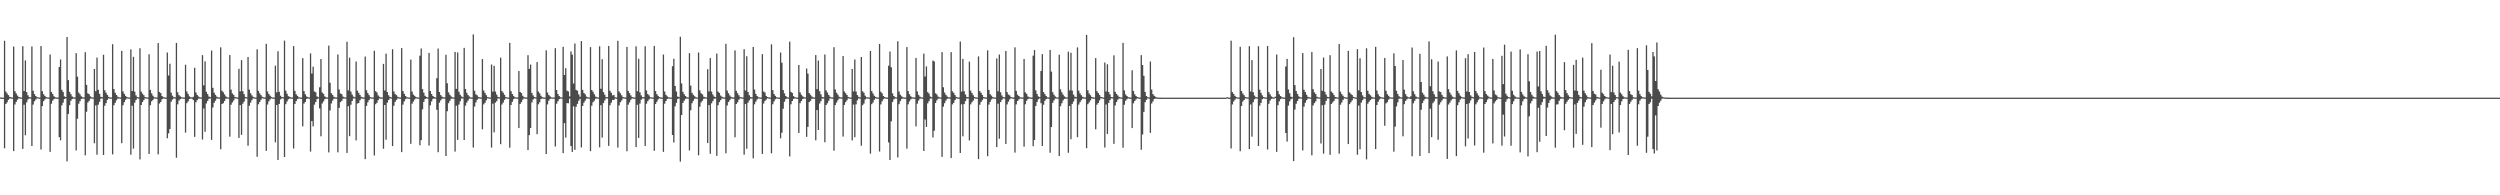 <?xml version="1.0" encoding="UTF-8"?>
<svg xmlns="http://www.w3.org/2000/svg" width="1920" height="150">
  <path d="M0 74.807h1v1.000H0zM1 74.966h1v1.000H1zM2 74.989h1v1.000H2zM3 31.297h1v82.567H3zM4 70.258h1v9.615H4zM5 71.750h1v6.840H5zM6 73.056h1v3.633H6zM7 74.409h1v1.194H7zM8 74.704h1v1.000H8zM9 74.900h1v1.000H9zM10 35.742h1v80.337H10zM11 70.016h1v10.190H11zM12 71.787h1v6.416H12zM13 73.432h1v3.100H13zM14 74.501h1v1.000H14zM15 74.757h1v1.000H15zM16 74.880h1v1.000H16zM17 35.484h1v78.822H17zM18 69.962h1v10.472H18zM19 46.390h1v57.517H19zM20 70.720h1v7.945H20zM21 73.187h1v3.209H21zM22 74.569h1v1.054H22zM23 74.756h1v1.000H23zM24 35.677h1v76.457H24zM25 69.709h1v10.635H25zM26 72.218h1v5.575H26zM27 73.718h1v2.725H27zM28 74.580h1v1.000H28zM29 74.793h1v1.000H29zM30 74.892h1v1.000H30zM31 35.384h1v79.437H31zM32 70.020h1v11.506H32zM33 72.339h1v5.360H33zM34 73.647h1v2.741H34zM35 74.554h1v1.000H35zM36 74.802h1v1.000H36zM37 74.871h1v1.000H37zM38 41.899h1v74.741H38zM39 70.592h1v9.064H39zM40 72.165h1v5.148H40zM41 73.927h1v2.213H41zM42 74.721h1v1.000H42zM43 74.843h1v1.000H43zM44 74.914h1v1.000H44zM45 51.439h1v53.881H45zM46 45.666h1v62.093H46zM47 68.989h1v11.981H47zM48 70.595h1v8.257H48zM49 74.012h1v2.029H49zM50 74.492h1v1.000H50zM51 28.422h1v95.515H51zM52 61.528h1v25.983H52zM53 70.502h1v10.299H53zM54 72.365h1v4.988H54zM55 74.094h1v1.915H55zM56 74.737h1v1.000H56zM57 74.856h1v1.000H57zM58 40.801h1v74.745H58zM59 58.822h1v32.345H59zM60 71.098h1v8.502H60zM61 72.439h1v5.239H61zM62 73.959h1v1.994H62zM63 74.654h1v1.000H63zM64 74.852h1v1.000H64zM65 40.103h1v79.212H65zM66 65.171h1v20.618H66zM67 71.666h1v7.096H67zM68 72.335h1v5.125H68zM69 74.011h1v1.709H69zM70 74.769h1v1.000H70zM71 74.845h1v1.000H71zM72 52.947h1v57.096H72zM73 70.004h1v10.963H73zM74 44.233h1v74.529H74zM75 68.981h1v11.388H75zM76 72.052h1v6.146H76zM77 74.344h1v1.503H77zM78 74.627h1v1.000H78zM79 42.044h1v77.006H79zM80 69.332h1v11.888H80zM81 71.219h1v7.974H81zM82 72.982h1v3.714H82zM83 74.354h1v1.162H83zM84 74.804h1v1.000H84zM85 74.843h1v1.000H85zM86 33.968h1v84.607H86zM87 68.402h1v12.393H87zM88 71.231h1v7.734H88zM89 72.952h1v4.071H89zM90 74.249h1v1.440H90zM91 74.751h1v1.000H91zM92 74.872h1v1.000H92zM93 39.064h1v70.905H93zM94 70.231h1v10.619H94zM95 72.073h1v6.404H95zM96 73.614h1v3.009H96zM97 74.535h1v1.010H97zM98 74.792h1v1.000H98zM99 74.880h1v1.000H99zM100 37.914h1v80.897H100zM101 69.872h1v11.307H101zM102 43.643h1v70.475H102zM103 70.388h1v8.455H103zM104 73.261h1v3.517H104zM105 74.517h1v1.000H105zM106 74.776h1v1.000H106zM107 37.065h1v85.377H107zM108 70.347h1v10.288H108zM109 71.938h1v6.412H109zM110 73.100h1v3.749H110zM111 74.501h1v1.000H111zM112 74.774h1v1.000H112zM113 74.885h1v1.000H113zM114 41.663h1v76.579H114zM115 69.071h1v11.725H115zM116 71.673h1v6.143H116zM117 73.451h1v3.289H117zM118 74.627h1v1.000H118zM119 74.783h1v1.000H119zM120 74.868h1v1.000H120zM121 33.078h1v85.507H121zM122 70.615h1v8.924H122zM123 71.526h1v6.770H123zM124 73.741h1v2.484H124zM125 74.604h1v1.000H125zM126 74.823h1v1.000H126zM127 74.887h1v1.000H127zM128 40.364h1v65.800H128zM129 57.961h1v44.460H129zM130 48.926h1v50.206H130zM131 71.176h1v6.893H131zM132 73.477h1v2.948H132zM133 74.632h1v1.000H133zM134 74.775h1v1.000H134zM135 32.997h1v88.142H135zM136 70.852h1v9.264H136zM137 73.057h1v4.196H137zM138 74.049h1v2.092H138zM139 74.587h1v1.000H139zM140 74.838h1v1.000H140zM141 74.907h1v1.000H141zM142 49.716h1v52.155H142zM143 70.238h1v9.023H143zM144 72.116h1v5.811H144zM145 73.979h1v2.044H145zM146 74.660h1v1.000H146zM147 74.872h1v1.000H147zM148 74.278h1v2.616H148zM149 52.043h1v53.069H149zM150 71.015h1v7.539H150zM151 72.959h1v3.992H151zM152 74.087h1v1.690H152zM153 74.708h1v1.000H153zM154 74.873h1v1.000H154zM155 42.367h1v64.793H155zM156 65.572h1v17.781H156zM157 47.108h1v54.089H157zM158 70.440h1v9.033H158zM159 72.245h1v5.253H159zM160 74.122h1v1.755H160zM161 74.576h1v1.000H161zM162 38.794h1v68.643H162zM163 67.444h1v15.121H163zM164 71.189h1v7.765H164zM165 72.792h1v4.500H165zM166 74.204h1v1.460H166zM167 74.714h1v1.000H167zM168 74.861h1v1.000H168zM169 36.330h1v78.328H169zM170 69.628h1v10.248H170zM171 70.874h1v8.362H171zM172 72.485h1v5.011H172zM173 74.009h1v1.715H173zM174 74.753h1v1.000H174zM175 74.850h1v1.000H175zM176 42.280h1v62.704H176zM177 68.858h1v11.575H177zM178 71.714h1v6.905H178zM179 72.843h1v4.384H179zM180 74.445h1v1.100H180zM181 74.707h1v1.000H181zM182 74.872h1v1.000H182zM183 52.823h1v53.131H183zM184 70.168h1v10.558H184zM185 46.165h1v57.401H185zM186 70.042h1v9.617H186zM187 72.300h1v5.737H187zM188 74.423h1v1.142H188zM189 74.728h1v1.000H189zM190 43.752h1v68.187H190zM191 68.799h1v12.403H191zM192 71.577h1v7.294H192zM193 73.206h1v3.713H193zM194 74.360h1v1.135H194zM195 74.780h1v1.000H195zM196 74.885h1v1.000H196zM197 37.863h1v82.548H197zM198 69.809h1v10.277H198zM199 71.682h1v6.641H199zM200 73.053h1v3.601H200zM201 74.334h1v1.102H201zM202 74.758h1v1.000H202zM203 74.866h1v1.000H203zM204 33.648h1v82.216H204zM205 70.181h1v10.110H205zM206 72.186h1v5.622H206zM207 73.450h1v2.912H207zM208 74.436h1v1.063H208zM209 74.835h1v1.000H209zM210 74.888h1v1.000H210zM211 50.413h1v58.924H211zM212 70.924h1v9.719H212zM213 39.358h1v83.472H213zM214 70.479h1v9.364H214zM215 73.493h1v2.911H215zM216 74.516h1v1.012H216zM217 74.689h1v1.000H217zM218 31.159h1v89.399H218zM219 69.610h1v10.424H219zM220 71.965h1v5.965H220zM221 73.904h1v2.374H221zM222 74.354h1v1.372H222zM223 74.788h1v1.000H223zM224 74.871h1v1.000H224zM225 35.371h1v78.726H225zM226 69.787h1v10.083H226zM227 72.396h1v5.272H227zM228 73.623h1v2.503H228zM229 74.640h1v1.000H229zM230 74.828h1v1.000H230zM231 74.910h1v1.000H231zM232 44.671h1v52.345H232zM233 69.967h1v9.577H233zM234 72.417h1v5.848H234zM235 74.065h1v1.869H235zM236 74.616h1v1.000H236zM237 74.851h1v1.000H237zM238 40.989h1v75.439H238zM239 56.484h1v36.473H239zM240 51.202h1v45.893H240zM241 70.233h1v10.167H241zM242 70.802h1v7.565H242zM243 74.014h1v2.147H243zM244 74.626h1v1.000H244zM245 67.031h1v16.226H245zM246 45.330h1v59.377H246zM247 71.021h1v8.461H247zM248 72.096h1v5.785H248zM249 74.110h1v2.046H249zM250 74.712h1v1.000H250zM251 74.847h1v1.000H251zM252 35.008h1v82.055H252zM253 63.528h1v21.318H253zM254 71.555h1v7.930H254zM255 72.875h1v4.411H255zM256 74.318h1v1.462H256zM257 74.771h1v1.000H257zM258 74.863h1v1.000H258zM259 41.831h1v75.181H259zM260 68.717h1v14.115H260zM261 71.779h1v6.682H261zM262 72.294h1v5.166H262zM263 74.173h1v1.627H263zM264 74.678h1v1.000H264zM265 74.844h1v1.000H265zM266 32.027h1v85.405H266zM267 69.364h1v12.212H267zM268 44.275h1v60.313H268zM269 70.359h1v10.075H269zM270 72.598h1v4.971H270zM271 74.187h1v1.416H271zM272 74.647h1v1.000H272zM273 47.282h1v60.523H273zM274 69.633h1v9.880H274zM275 71.266h1v7.866H275zM276 72.868h1v4.165H276zM277 74.318h1v1.336H277zM278 74.766h1v1.000H278zM279 74.859h1v1.000H279zM280 43.415h1v78.805H280zM281 69.335h1v12.004H281zM282 71.459h1v7.186H282zM283 73.071h1v3.793H283zM284 74.552h1v1.000H284zM285 74.809h1v1.000H285zM286 74.887h1v1.000H286zM287 38.949h1v80.465H287zM288 70.060h1v10.029H288zM289 70.943h1v8.003H289zM290 73.262h1v3.630H290zM291 74.368h1v1.276H291zM292 74.809h1v1.000H292zM293 74.850h1v1.000H293zM294 49.037h1v65.181H294zM295 69.483h1v11.135H295zM296 41.227h1v66.106H296zM297 70.683h1v8.163H297zM298 73.150h1v3.722H298zM299 74.463h1v1.052H299zM300 74.752h1v1.000H300zM301 37.775h1v74.393H301zM302 70.234h1v10.946H302zM303 72.267h1v5.951H303zM304 73.087h1v3.671H304zM305 74.302h1v1.298H305zM306 74.801h1v1.000H306zM307 74.878h1v1.000H307zM308 36.928h1v79.901H308zM309 69.896h1v10.413H309zM310 72.064h1v5.774H310zM311 73.717h1v2.484H311zM312 74.645h1v1.000H312zM313 74.818h1v1.000H313zM314 74.890h1v1.000H314zM315 45.787h1v64.674H315zM316 70.292h1v9.348H316zM317 72.580h1v5.384H317zM318 73.630h1v2.820H318zM319 74.515h1v1.000H319zM320 74.794h1v1.000H320zM321 74.889h1v1.000H321zM322 42.758h1v68.837H322zM323 37.227h1v70.376H323zM324 68.389h1v15.631H324zM325 71.179h1v7.049H325zM326 73.550h1v2.541H326zM327 74.459h1v1.121H327zM328 74.790h1v1.000H328zM329 40.638h1v71.204H329zM330 69.893h1v11.026H330zM331 72.214h1v5.713H331zM332 73.719h1v2.206H332zM333 74.477h1v1.139H333zM334 74.829h1v1.000H334zM335 60.034h1v24.269H335zM336 37.274h1v79.598H336zM337 70.631h1v8.291H337zM338 73.017h1v4.068H338zM339 74.176h1v1.631H339zM340 74.698h1v1.000H340zM341 74.812h1v1.000H341zM342 42.098h1v77.709H342zM343 63.930h1v21.523H343zM344 70.919h1v8.331H344zM345 72.700h1v4.755H345zM346 74.037h1v1.840H346zM347 74.696h1v1.000H347zM348 74.835h1v1.000H348zM349 39.896h1v76.527H349zM350 68.258h1v12.938H350zM351 40.255h1v67.148H351zM352 70.451h1v9.820H352zM353 72.732h1v5.021H353zM354 74.058h1v1.642H354zM355 74.693h1v1.000H355zM356 36.743h1v70.776H356zM357 68.343h1v12.822H357zM358 71.236h1v7.558H358zM359 72.998h1v4.204H359zM360 74.107h1v1.608H360zM361 74.780h1v1.000H361zM362 74.858h1v1.000H362zM363 26.440h1v86.924H363zM364 69.669h1v12.159H364zM365 72.393h1v6.316H365zM366 73.233h1v3.439H366zM367 74.429h1v1.216H367zM368 74.711h1v1.000H368zM369 74.866h1v1.000H369zM370 45.345h1v53.987H370zM371 69.463h1v10.738H371zM372 71.304h1v7.692H372zM373 73.058h1v4.012H373zM374 74.471h1v1.067H374zM375 74.775h1v1.000H375zM376 74.880h1v1.000H376zM377 49.585h1v63.771H377zM378 70.420h1v9.179H378zM379 50.543h1v51.151H379zM380 70.298h1v8.553H380zM381 72.635h1v5.057H381zM382 74.392h1v1.156H382zM383 74.710h1v1.000H383zM384 44.269h1v66.487H384zM385 69.893h1v10.393H385zM386 71.184h1v7.626H386zM387 72.806h1v3.926H387zM388 74.501h1v1.000H388zM389 74.811h1v1.000H389zM390 74.897h1v1.000H390zM391 32.927h1v80.471H391zM392 69.980h1v10.681H392zM393 72.176h1v6.017H393zM394 73.641h1v2.561H394zM395 74.640h1v1.000H395zM396 74.784h1v1.000H396zM397 74.865h1v1.000H397zM398 54.538h1v43.820H398zM399 70.539h1v9.390H399zM400 71.462h1v7.009H400zM401 73.595h1v2.960H401zM402 74.558h1v1.000H402zM403 74.792h1v1.000H403zM404 74.860h1v1.000H404zM405 42.386h1v72.880H405zM406 52.867h1v50.907H406zM407 49.567h1v48.717H407zM408 71.324h1v7.382H408zM409 73.273h1v3.166H409zM410 74.519h1v1.000H410zM411 74.793h1v1.000H411zM412 47.650h1v55.353H412zM413 70.284h1v9.832H413zM414 71.611h1v6.997H414zM415 73.547h1v2.552H415zM416 74.604h1v1.000H416zM417 74.825h1v1.000H417zM418 74.886h1v1.000H418zM419 38.653h1v79.645H419zM420 71.004h1v9.177H420zM421 72.888h1v4.444H421zM422 73.961h1v2.000H422zM423 74.728h1v1.000H423zM424 74.829h1v1.000H424zM425 74.883h1v1.000H425zM426 37.016h1v75.506H426zM427 69.121h1v10.537H427zM428 72.174h1v5.652H428zM429 73.773h1v2.396H429zM430 74.648h1v1.000H430zM431 74.845h1v1.000H431zM432 35.934h1v81.689H432zM433 57.583h1v36.985H433zM434 52.391h1v53.306H434zM435 69.617h1v9.610H435zM436 70.256h1v9.085H436zM437 74.046h1v1.730H437zM438 39.474h1v72.711H438zM439 41.915h1v74.791H439zM440 64.109h1v17.571H440zM441 33.405h1v81.702H441zM442 69.028h1v12.960H442zM443 69.660h1v10.114H443zM444 72.443h1v4.928H444zM445 74.296h1v1.578H445zM446 31.534h1v81.719H446zM447 69.038h1v12.310H447zM448 71.381h1v7.445H448zM449 72.427h1v4.804H449zM450 74.165h1v1.556H450zM451 74.676h1v1.000H451zM452 74.828h1v1.000H452zM453 36.206h1v79.922H453zM454 69.127h1v12.080H454zM455 70.474h1v8.014H455zM456 72.395h1v4.913H456zM457 74.197h1v1.587H457zM458 74.662h1v1.000H458zM459 74.873h1v1.000H459zM460 35.584h1v77.590H460zM461 68.123h1v12.660H461zM462 45.470h1v60.226H462zM463 70.759h1v8.410H463zM464 72.686h1v4.407H464zM465 74.566h1v1.004H465zM466 74.614h1v1.000H466zM467 35.299h1v76.753H467zM468 69.726h1v11.141H468zM469 71.266h1v7.602H469zM470 73.264h1v3.470H470zM471 72.896h1v3.857H471zM472 74.647h1v1.000H472zM473 74.865h1v1.000H473zM474 31.358h1v82.015H474zM475 70.227h1v10.784H475zM476 71.631h1v6.884H476zM477 73.195h1v3.951H477zM478 74.550h1v1.014H478zM479 74.798h1v1.000H479zM480 74.876h1v1.000H480zM481 36.068h1v80.083H481zM482 69.777h1v10.616H482zM483 71.511h1v7.147H483zM484 73.191h1v3.462H484zM485 74.471h1v1.034H485zM486 74.763h1v1.000H486zM487 74.886h1v1.000H487zM488 35.569h1v77.397H488zM489 70.062h1v10.410H489zM490 45.135h1v60.809H490zM491 70.913h1v8.634H491zM492 73.236h1v3.347H492zM493 74.553h1v1.000H493zM494 74.649h1v1.000H494zM495 35.543h1v76.530H495zM496 69.477h1v10.170H496zM497 72.210h1v5.503H497zM498 73.239h1v3.153H498zM499 74.595h1v1.000H499zM500 74.797h1v1.000H500zM501 74.885h1v1.000H501zM502 35.278h1v80.519H502zM503 69.915h1v10.022H503zM504 72.300h1v5.888H504zM505 73.649h1v2.676H505zM506 74.492h1v1.096H506zM507 74.828h1v1.000H507zM508 74.889h1v1.000H508zM509 41.895h1v74.747H509zM510 70.302h1v9.308H510zM511 72.880h1v4.694H511zM512 74.037h1v1.984H512zM513 74.689h1v1.000H513zM514 74.837h1v1.000H514zM515 74.902h1v1.000H515zM516 50.826h1v52.866H516zM517 45.147h1v64.314H517zM518 66.069h1v15.570H518zM519 70.259h1v8.741H519zM520 74.119h1v1.938H520zM521 74.596h1v1.000H521zM522 28.208h1v95.891H522zM523 64.070h1v24.298H523zM524 70.516h1v8.526H524zM525 72.407h1v4.922H525zM526 73.710h1v2.239H526zM527 74.673h1v1.000H527zM528 74.842h1v1.000H528zM529 40.789h1v74.751H529zM530 65.783h1v18.881H530zM531 71.267h1v8.033H531zM532 72.788h1v4.629H532zM533 73.880h1v1.977H533zM534 74.745h1v1.000H534zM535 74.840h1v1.000H535zM536 40.305h1v78.993H536zM537 69.351h1v12.621H537zM538 71.686h1v6.962H538zM539 72.422h1v4.937H539zM540 74.238h1v1.585H540zM541 74.655h1v1.000H541zM542 74.836h1v1.000H542zM543 53.158h1v56.700H543zM544 70.196h1v10.558H544zM545 44.617h1v73.473H545zM546 70.318h1v9.023H546zM547 72.613h1v5.068H547zM548 74.140h1v1.729H548zM549 74.609h1v1.000H549zM550 41.151h1v78.543H550zM551 70.369h1v10.443H551zM552 71.386h1v7.071H552zM553 73.382h1v3.519H553zM554 74.291h1v1.309H554zM555 74.791h1v1.000H555zM556 74.876h1v1.000H556zM557 33.637h1v84.091H557zM558 69.553h1v11.436H558zM559 71.554h1v6.840H559zM560 73.252h1v3.747H560zM561 74.399h1v1.300H561zM562 74.773h1v1.000H562zM563 74.865h1v1.000H563zM564 38.700h1v66.714H564zM565 69.744h1v10.149H565zM566 71.585h1v7.047H566zM567 73.140h1v3.462H567zM568 74.573h1v1.000H568zM569 74.680h1v1.000H569zM570 74.898h1v1.000H570zM571 37.770h1v81.045H571zM572 69.465h1v10.440H572zM573 43.215h1v71.004H573zM574 70.668h1v8.159H574zM575 73.119h1v3.926H575zM576 74.425h1v1.186H576zM577 74.764h1v1.000H577zM578 36.038h1v85.579H578zM579 68.750h1v11.399H579zM580 72.103h1v5.963H580zM581 73.710h1v2.661H581zM582 74.645h1v1.000H582zM583 74.798h1v1.000H583zM584 74.900h1v1.000H584zM585 41.557h1v76.684H585zM586 70.258h1v9.236H586zM587 70.996h1v6.564H587zM588 73.681h1v2.834H588zM589 74.512h1v1.000H589zM590 74.812h1v1.000H590zM591 74.886h1v1.000H591zM592 34.040h1v83.731H592zM593 69.210h1v10.855H593zM594 72.185h1v5.761H594zM595 73.630h1v2.590H595zM596 74.682h1v1.000H596zM597 74.850h1v1.000H597zM598 74.908h1v1.000H598zM599 40.312h1v65.913H599zM600 48.126h1v53.808H600zM601 69.100h1v14.416H601zM602 71.716h1v6.417H602zM603 73.740h1v2.336H603zM604 74.667h1v1.000H604zM605 74.811h1v1.000H605zM606 32.004h1v88.095H606zM607 70.550h1v9.540H607zM608 71.394h1v6.172H608zM609 73.855h1v2.111H609zM610 74.638h1v1.000H610zM611 74.843h1v1.000H611zM612 74.912h1v1.000H612zM613 49.894h1v52.216H613zM614 70.924h1v8.310H614zM615 72.713h1v4.916H615zM616 73.931h1v2.120H616zM617 74.625h1v1.000H617zM618 74.782h1v1.000H618zM619 52.635h1v52.487H619zM620 56.524h1v40.904H620zM621 71.457h1v6.959H621zM622 72.764h1v4.709H622zM623 74.023h1v1.866H623zM624 74.752h1v1.000H624zM625 74.874h1v1.000H625zM626 42.306h1v65.463H626zM627 68.464h1v16.052H627zM628 46.514h1v53.349H628zM629 70.038h1v9.458H629zM630 72.451h1v5.262H630zM631 74.423h1v1.266H631zM632 74.715h1v1.000H632zM633 41.836h1v67.429H633zM634 69.418h1v11.237H634zM635 71.056h1v8.240H635zM636 72.955h1v4.452H636zM637 74.303h1v1.199H637zM638 74.741h1v1.000H638zM639 74.875h1v1.000H639zM640 36.263h1v79.442H640zM641 68.698h1v11.987H641zM642 71.202h1v7.588H642zM643 72.677h1v4.348H643zM644 74.298h1v1.381H644zM645 74.699h1v1.000H645zM646 74.815h1v1.000H646zM647 43.055h1v61.861H647zM648 70.261h1v10.325H648zM649 71.598h1v6.766H649zM650 72.953h1v4.047H650zM651 74.465h1v1.124H651zM652 74.788h1v1.000H652zM653 74.879h1v1.000H653zM654 52.976h1v54.851H654zM655 70.215h1v10.132H655zM656 45.684h1v59.661H656zM657 70.322h1v9.816H657zM658 73.026h1v4.052H658zM659 74.398h1v1.170H659zM660 74.760h1v1.000H660zM661 43.793h1v68.124H661zM662 70.071h1v10.751H662zM663 71.189h1v8.363H663zM664 73.455h1v2.986H664zM665 74.632h1v1.000H665zM666 74.724h1v1.000H666zM667 74.888h1v1.000H667zM668 39.168h1v78.874H668zM669 69.962h1v10.063H669zM670 71.714h1v7.044H670zM671 73.511h1v3.061H671zM672 74.412h1v1.102H672zM673 74.808h1v1.000H673zM674 74.880h1v1.000H674zM675 33.746h1v82.641H675zM676 70.443h1v9.756H676zM677 71.665h1v6.182H677zM678 73.739h1v2.495H678zM679 74.585h1v1.000H679zM680 74.823h1v1.000H680zM681 74.923h1v1.000H681zM682 50.429h1v58.935H682zM683 39.585h1v83.314H683zM684 51.649h1v41.531H684zM685 71.697h1v6.666H685zM686 73.713h1v2.602H686zM687 74.609h1v1.000H687zM688 74.741h1v1.000H688zM689 31.709h1v89.232H689zM690 70.241h1v9.798H690zM691 72.712h1v4.978H691zM692 73.939h1v2.161H692zM693 74.684h1v1.000H693zM694 74.830h1v1.000H694zM695 74.907h1v1.000H695zM696 36.163h1v77.988H696zM697 69.960h1v10.146H697zM698 72.342h1v5.540H698zM699 73.928h1v2.405H699zM700 74.704h1v1.000H700zM701 74.821h1v1.000H701zM702 74.904h1v1.000H702zM703 44.508h1v52.586H703zM704 70.173h1v9.458H704zM705 72.909h1v4.337H705zM706 74.185h1v1.594H706zM707 74.745h1v1.000H707zM708 74.869h1v1.000H708zM709 41.147h1v74.812H709zM710 58.725h1v33.087H710zM711 50.998h1v46.480H711zM712 70.777h1v8.644H712zM713 71.823h1v5.917H713zM714 74.160h1v1.535H714zM715 74.654h1v1.000H715zM716 46.480h1v59.083H716zM717 47.164h1v53.255H717zM718 71.628h1v7.525H718zM719 72.503h1v4.617H719zM720 74.207h1v1.605H720zM721 74.687h1v1.000H721zM722 74.828h1v1.000H722zM723 40.019h1v80.441H723zM724 67.002h1v14.906H724zM725 71.067h1v8.181H725zM726 72.848h1v4.341H726zM727 74.143h1v1.759H727zM728 74.670h1v1.000H728zM729 74.819h1v1.000H729zM730 40.032h1v81.375H730zM731 70.133h1v10.067H731zM732 71.290h1v7.643H732zM733 73.062h1v3.764H733zM734 74.432h1v1.123H734zM735 74.792h1v1.000H735zM736 74.874h1v1.000H736zM737 31.914h1v85.612H737zM738 70.334h1v9.807H738zM739 45.205h1v59.483H739zM740 70.058h1v9.852H740zM741 72.573h1v5.118H741zM742 74.458h1v1.241H742zM743 74.653h1v1.000H743zM744 47.325h1v60.563H744zM745 69.577h1v10.624H745zM746 71.426h1v7.117H746zM747 73.115h1v4.089H747zM748 74.500h1v1.000H748zM749 74.816h1v1.000H749zM750 74.902h1v1.000H750zM751 43.300h1v78.913H751zM752 69.965h1v10.463H752zM753 71.284h1v6.988H753zM754 72.915h1v4.054H754zM755 74.511h1v1.005H755zM756 74.767h1v1.000H756zM757 74.865h1v1.000H757zM758 38.638h1v81.314H758zM759 69.071h1v11.280H759zM760 72.325h1v5.903H760zM761 73.416h1v2.984H761zM762 74.609h1v1.000H762zM763 74.781h1v1.000H763zM764 74.888h1v1.000H764zM765 44.876h1v68.071H765zM766 70.086h1v9.573H766zM767 41.889h1v64.682H767zM768 70.911h1v7.455H768zM769 73.299h1v3.418H769zM770 74.548h1v1.000H770zM771 74.773h1v1.000H771zM772 39.142h1v71.405H772zM773 70.742h1v9.458H773zM774 72.603h1v5.480H774zM775 73.251h1v3.094H775zM776 74.485h1v1.000H776zM777 74.788h1v1.000H777zM778 74.911h1v1.000H778zM779 36.374h1v80.803H779zM780 69.778h1v10.422H780zM781 72.725h1v4.822H781zM782 73.750h1v2.694H782zM783 74.650h1v1.000H783zM784 74.813h1v1.000H784zM785 74.896h1v1.000H785zM786 45.325h1v67.302H786zM787 70.903h1v9.178H787zM788 72.036h1v5.321H788zM789 74.101h1v1.966H789zM790 74.666h1v1.000H790zM791 74.823h1v1.000H791zM792 74.911h1v1.000H792zM793 42.747h1v69.517H793zM794 38.449h1v69.084H794zM795 69.366h1v11.993H795zM796 72.118h1v6.281H796zM797 74.033h1v2.217H797zM798 74.563h1v1.000H798zM799 54.534h1v24.746H799zM800 41.561h1v70.574H800zM801 70.727h1v9.732H801zM802 72.273h1v5.148H802zM803 73.748h1v2.347H803zM804 74.716h1v1.000H804zM805 74.871h1v1.000H805zM806 38.355h1v78.938H806zM807 54.979h1v42.623H807zM808 70.797h1v8.213H808zM809 72.749h1v4.333H809zM810 74.079h1v1.660H810zM811 74.738h1v1.000H811zM812 74.841h1v1.000H812zM813 42.017h1v77.828H813zM814 68.630h1v12.993H814zM815 70.862h1v8.479H815zM816 72.666h1v4.460H816zM817 73.981h1v2.015H817zM818 74.716h1v1.000H818zM819 74.842h1v1.000H819zM820 39.678h1v77.617H820zM821 69.382h1v11.988H821zM822 40.500h1v66.425H822zM823 69.606h1v10.208H823zM824 72.589h1v5.383H824zM825 74.253h1v1.441H825zM826 74.605h1v1.000H826zM827 36.379h1v69.001H827zM828 69.651h1v10.708H828zM829 71.672h1v6.803H829zM830 73.108h1v3.871H830zM831 74.324h1v1.372H831zM832 74.753h1v1.000H832zM833 74.874h1v1.000H833zM834 26.803h1v87.010H834zM835 69.305h1v10.744H835zM836 71.756h1v6.961H836zM837 73.108h1v3.994H837zM838 74.465h1v1.097H838zM839 74.753h1v1.000H839zM840 74.893h1v1.000H840zM841 44.639h1v54.669H841zM842 69.977h1v10.414H842zM843 71.425h1v7.668H843zM844 72.916h1v4.186H844zM845 74.377h1v1.163H845zM846 74.695h1v1.000H846zM847 74.880h1v1.000H847zM848 48.036h1v65.256H848zM849 70.246h1v10.046H849zM850 49.368h1v53.517H850zM851 70.716h1v8.271H851zM852 72.480h1v4.299H852zM853 74.480h1v1.030H853zM854 74.672h1v1.000H854zM855 42.501h1v67.981H855zM856 70.445h1v10.545H856zM857 72.067h1v6.335H857zM858 73.245h1v3.353H858zM859 74.397h1v1.256H859zM860 74.748h1v1.000H860zM861 74.887h1v1.000H861zM862 32.919h1v80.522H862zM863 69.446h1v10.968H863zM864 72.502h1v4.840H864zM865 73.728h1v2.506H865zM866 74.591h1v1.000H866zM867 74.810h1v1.000H867zM868 74.915h1v1.000H868zM869 53.948h1v44.431H869zM870 69.816h1v9.566H870zM871 72.417h1v5.139H871zM872 73.752h1v2.596H872zM873 74.481h1v1.047H873zM874 74.817h1v1.000H874zM875 74.888h1v1.000H875zM876 42.336h1v72.661H876zM877 49.939h1v53.361H877zM878 58.218h1v27.682H878zM879 70.611h1v7.944H879zM880 73.742h1v2.939H880zM881 74.573h1v1.000H881zM882 74.828h1v1.000H882zM883 47.239h1v54.802H883zM884 68.775h1v10.737H884zM885 72.283h1v5.650H885zM886 73.548h1v2.505H886zM887 74.279h1v1.469H887zM888 74.850h1v1.000H888zM889 74.922h1v1.000H889zM890 74.950h1v1.000H890zM891 74.973h1v1.000H891zM892 74.987h1v1.000H892zM893 74.994h1v1.000H893zM894 74.997h1v1.000H894zM895 74.998h1v1.000H895zM896 74.999h1v1.000H896zM897 75.000h1v1.000H897zM898 75.000h1v1.000H898zM899 75.000h1v1.000H899zM900 75.000h1v1.000H900zM901 75.000h1v1.000H901zM902 75.000h1v1.000H902zM903 75.000h1v1.000H903zM904 75.000h1v1.000H904zM905 75.000h1v1.000H905zM906 75.000h1v1.000H906zM907 75.000h1v1.000H907zM908 75.000h1v1.000H908zM909 75.000h1v1.000H909zM910 75.000h1v1.000H910zM911 75.000h1v1.000H911zM912 75.000h1v1.000H912zM913 75.000h1v1.000H913zM914 75.000h1v1.000H914zM915 75.000h1v1.000H915zM916 75.000h1v1.000H916zM917 75.000h1v1.000H917zM918 75.000h1v1.000H918zM919 75.000h1v1.000H919zM920 75.000h1v1.000H920zM921 75.000h1v1.000H921zM922 75.000h1v1.000H922zM923 75.000h1v1.000H923zM924 75.000h1v1.000H924zM925 75.000h1v1.000H925zM926 75.000h1v1.000H926zM927 75.000h1v1.000H927zM928 75.000h1v1.000H928zM929 75.000h1v1.000H929zM930 75.000h1v1.000H930zM931 75.000h1v1.000H931zM932 75.000h1v1.000H932zM933 75.000h1v1.000H933zM934 75.000h1v1.000H934zM935 75.000h1v1.000H935zM936 75.000h1v1.000H936zM937 75.000h1v1.000H937zM938 75.000h1v1.000H938zM939 75.000h1v1.000H939zM940 75.000h1v1.000H940zM941 75.000h1v1.000H941zM942 74.566h1v1.000H942zM943 74.957h1v1.000H943zM944 74.983h1v1.000H944zM945 31.257h1v82.814H945zM946 70.774h1v9.449H946zM947 72.120h1v5.800H947zM948 73.650h1v2.910H948zM949 74.572h1v1.000H949zM950 74.795h1v1.000H950zM951 74.890h1v1.000H951zM952 35.936h1v80.183H952zM953 69.873h1v11.545H953zM954 71.787h1v6.249H954zM955 73.090h1v3.686H955zM956 74.432h1v1.144H956zM957 74.738h1v1.000H957zM958 74.854h1v1.000H958zM959 35.473h1v78.992H959zM960 70.231h1v10.016H960zM961 46.175h1v58.801H961zM962 70.814h1v7.749H962zM963 73.350h1v2.914H963zM964 74.535h1v1.000H964zM965 74.762h1v1.000H965zM966 35.497h1v76.608H966zM967 68.869h1v12.268H967zM968 71.279h1v7.721H968zM969 73.191h1v3.045H969zM970 74.515h1v1.000H970zM971 74.817h1v1.000H971zM972 74.901h1v1.000H972zM973 35.334h1v79.520H973zM974 70.704h1v9.016H974zM975 72.422h1v4.805H975zM976 74.045h1v1.865H976zM977 74.719h1v1.000H977zM978 74.845h1v1.000H978zM979 74.213h1v1.211H979zM980 41.905h1v74.731H980zM981 69.859h1v10.911H981zM982 72.376h1v5.468H982zM983 73.725h1v2.414H983zM984 74.603h1v1.000H984zM985 74.854h1v1.000H985zM986 74.919h1v1.000H986zM987 51.065h1v51.084H987zM988 45.200h1v63.565H988zM989 68.697h1v12.412H989zM990 71.643h1v6.222H990zM991 74.223h1v1.938H991zM992 74.629h1v1.000H992zM993 28.550h1v95.196H993zM994 65.378h1v18.719H994zM995 69.942h1v9.712H995zM996 72.093h1v5.525H996zM997 73.979h1v1.960H997zM998 74.637h1v1.000H998zM999 74.796h1v1.000H999zM1000 40.763h1v74.786H1000zM1001 68.901h1v12.959H1001zM1002 70.724h1v8.151H1002zM1003 72.773h1v4.162H1003zM1004 74.352h1v1.330H1004zM1005 74.695h1v1.000H1005zM1006 74.841h1v1.000H1006zM1007 39.973h1v79.308H1007zM1008 68.439h1v12.552H1008zM1009 70.927h1v8.261H1009zM1010 72.216h1v5.583H1010zM1011 74.305h1v1.323H1011zM1012 74.745h1v1.000H1012zM1013 74.834h1v1.000H1013zM1014 52.993h1v57.190H1014zM1015 69.744h1v11.057H1015zM1016 44.167h1v73.873H1016zM1017 70.493h1v9.877H1017zM1018 72.659h1v4.847H1018zM1019 74.322h1v1.299H1019zM1020 74.623h1v1.000H1020zM1021 42.370h1v76.547H1021zM1022 70.285h1v9.603H1022zM1023 71.313h1v7.356H1023zM1024 72.896h1v4.644H1024zM1025 74.451h1v1.321H1025zM1026 74.712h1v1.000H1026zM1027 74.890h1v1.000H1027zM1028 33.760h1v84.266H1028zM1029 70.355h1v10.065H1029zM1030 72.259h1v6.499H1030zM1031 73.508h1v3.231H1031zM1032 74.532h1v1.000H1032zM1033 74.780h1v1.000H1033zM1034 74.858h1v1.000H1034zM1035 39.044h1v71.585H1035zM1036 70.887h1v9.070H1036zM1037 72.083h1v6.434H1037zM1038 73.011h1v4.098H1038zM1039 74.356h1v1.046H1039zM1040 74.727h1v1.000H1040zM1041 74.887h1v1.000H1041zM1042 37.729h1v81.102H1042zM1043 69.391h1v11.707H1043zM1044 44.745h1v69.885H1044zM1045 70.680h1v8.111H1045zM1046 73.215h1v3.718H1046zM1047 74.602h1v1.000H1047zM1048 74.780h1v1.000H1048zM1049 37.050h1v85.390H1049zM1050 69.707h1v9.924H1050zM1051 72.065h1v6.136H1051zM1052 73.151h1v3.748H1052zM1053 74.307h1v1.559H1053zM1054 74.777h1v1.000H1054zM1055 74.889h1v1.000H1055zM1056 35.977h1v78.501H1056zM1057 69.511h1v11.125H1057zM1058 72.348h1v5.804H1058zM1059 73.948h1v2.400H1059zM1060 74.566h1v1.000H1060zM1061 74.780h1v1.000H1061zM1062 74.896h1v1.000H1062zM1063 44.511h1v52.064H1063zM1064 69.706h1v9.691H1064zM1065 72.372h1v6.165H1065zM1066 73.577h1v2.897H1066zM1067 74.695h1v1.000H1067zM1068 74.835h1v1.000H1068zM1069 74.898h1v1.000H1069zM1070 40.943h1v75.547H1070zM1071 50.697h1v46.597H1071zM1072 69.686h1v12.019H1072zM1073 72.150h1v6.441H1073zM1074 73.928h1v1.948H1074zM1075 74.631h1v1.000H1075zM1076 74.817h1v1.000H1076zM1077 46.145h1v58.551H1077zM1078 68.868h1v11.157H1078zM1079 72.272h1v5.253H1079zM1080 73.908h1v2.396H1080zM1081 74.612h1v1.000H1081zM1082 74.815h1v1.000H1082zM1083 73.951h1v2.032H1083zM1084 36.501h1v83.512H1084zM1085 70.089h1v9.261H1085zM1086 72.276h1v5.194H1086zM1087 74.090h1v1.840H1087zM1088 74.686h1v1.000H1088zM1089 74.877h1v1.000H1089zM1090 41.309h1v78.514H1090zM1091 62.963h1v21.316H1091zM1092 71.164h1v8.058H1092zM1093 72.719h1v4.561H1093zM1094 74.261h1v1.675H1094zM1095 74.684h1v1.000H1095zM1096 74.866h1v1.000H1096zM1097 31.790h1v85.838H1097zM1098 66.237h1v17.216H1098zM1099 45.526h1v59.783H1099zM1100 70.091h1v9.172H1100zM1101 72.407h1v5.454H1101zM1102 74.319h1v1.491H1102zM1103 74.603h1v1.000H1103zM1104 47.241h1v60.107H1104zM1105 70.190h1v10.173H1105zM1106 70.718h1v7.884H1106zM1107 72.853h1v4.272H1107zM1108 74.356h1v1.444H1108zM1109 74.754h1v1.000H1109zM1110 74.858h1v1.000H1110zM1111 43.291h1v78.746H1111zM1112 68.462h1v11.808H1112zM1113 71.018h1v7.827H1113zM1114 72.729h1v4.353H1114zM1115 74.129h1v1.787H1115zM1116 74.751h1v1.000H1116zM1117 74.845h1v1.000H1117zM1118 38.690h1v81.233H1118zM1119 69.792h1v11.007H1119zM1120 71.634h1v6.914H1120zM1121 73.399h1v3.104H1121zM1122 74.405h1v1.059H1122zM1123 74.749h1v1.000H1123zM1124 74.876h1v1.000H1124zM1125 44.717h1v67.683H1125zM1126 70.245h1v9.623H1126zM1127 41.609h1v64.769H1127zM1128 70.638h1v8.561H1128zM1129 73.213h1v3.949H1129zM1130 74.311h1v1.120H1130zM1131 74.656h1v1.000H1131zM1132 39.939h1v71.773H1132zM1133 69.855h1v10.250H1133zM1134 71.629h1v6.929H1134zM1135 73.307h1v3.405H1135zM1136 74.638h1v1.000H1136zM1137 74.794h1v1.000H1137zM1138 74.886h1v1.000H1138zM1139 36.512h1v80.742H1139zM1140 69.977h1v9.878H1140zM1141 72.229h1v6.223H1141zM1142 73.356h1v3.101H1142zM1143 74.286h1v1.194H1143zM1144 74.818h1v1.000H1144zM1145 74.889h1v1.000H1145zM1146 45.275h1v64.878H1146zM1147 69.482h1v9.941H1147zM1148 72.532h1v5.292H1148zM1149 73.270h1v3.406H1149zM1150 74.612h1v1.000H1150zM1151 74.833h1v1.000H1151zM1152 74.907h1v1.000H1152zM1153 42.872h1v68.987H1153zM1154 64.623h1v23.415H1154zM1155 34.309h1v70.526H1155zM1156 71.936h1v6.205H1156zM1157 73.529h1v2.649H1157zM1158 74.525h1v1.000H1158zM1159 74.764h1v1.000H1159zM1160 39.642h1v72.280H1160zM1161 69.751h1v10.237H1161zM1162 72.735h1v5.094H1162zM1163 74.004h1v1.913H1163zM1164 74.687h1v1.000H1164zM1165 74.837h1v1.000H1165zM1166 74.908h1v1.000H1166zM1167 37.918h1v79.131H1167zM1168 70.573h1v10.350H1168zM1169 72.503h1v5.298H1169zM1170 73.895h1v2.182H1170zM1171 74.600h1v1.000H1171zM1172 74.823h1v1.000H1172zM1173 41.605h1v78.485H1173zM1174 62.412h1v26.911H1174zM1175 70.597h1v8.789H1175zM1176 72.740h1v4.893H1176zM1177 74.127h1v1.647H1177zM1178 74.661h1v1.000H1178zM1179 74.850h1v1.000H1179zM1180 39.614h1v77.290H1180zM1181 66.425h1v16.360H1181zM1182 39.178h1v69.651H1182zM1183 70.049h1v10.514H1183zM1184 72.133h1v6.324H1184zM1185 74.174h1v1.671H1185zM1186 74.551h1v1.000H1186zM1187 35.195h1v69.250H1187zM1188 69.207h1v13.407H1188zM1189 71.127h1v7.949H1189zM1190 73.265h1v3.653H1190zM1191 74.123h1v1.685H1191zM1192 74.771h1v1.000H1192zM1193 74.889h1v1.000H1193zM1194 26.607h1v86.794H1194zM1195 69.918h1v10.369H1195zM1196 71.232h1v8.841H1196zM1197 73.012h1v4.359H1197zM1198 74.229h1v1.689H1198zM1199 74.672h1v1.000H1199zM1200 74.790h1v1.000H1200zM1201 47.724h1v52.332H1201zM1202 69.239h1v10.474H1202zM1203 71.460h1v6.607H1203zM1204 73.153h1v3.500H1204zM1205 74.417h1v1.210H1205zM1206 74.732h1v1.000H1206zM1207 74.848h1v1.000H1207zM1208 49.832h1v63.588H1208zM1209 69.511h1v10.661H1209zM1210 45.983h1v56.826H1210zM1211 69.832h1v9.235H1211zM1212 72.878h1v4.427H1212zM1213 74.382h1v1.221H1213zM1214 74.676h1v1.000H1214zM1215 44.238h1v66.959H1215zM1216 69.621h1v12.325H1216zM1217 71.617h1v6.911H1217zM1218 73.235h1v3.383H1218zM1219 74.600h1v1.000H1219zM1220 74.756h1v1.000H1220zM1221 74.876h1v1.000H1221zM1222 33.103h1v79.836H1222zM1223 69.826h1v10.885H1223zM1224 71.993h1v6.846H1224zM1225 72.552h1v4.552H1225zM1226 74.383h1v1.231H1226zM1227 74.725h1v1.000H1227zM1228 74.892h1v1.000H1228zM1229 53.546h1v44.490H1229zM1230 71.148h1v8.789H1230zM1231 72.339h1v5.544H1231zM1232 73.744h1v2.578H1232zM1233 74.557h1v1.000H1233zM1234 74.730h1v1.000H1234zM1235 74.880h1v1.000H1235zM1236 41.905h1v73.413H1236zM1237 70.740h1v9.068H1237zM1238 50.487h1v52.588H1238zM1239 70.999h1v7.354H1239zM1240 73.030h1v3.709H1240zM1241 74.522h1v1.000H1241zM1242 74.765h1v1.000H1242zM1243 47.341h1v54.398H1243zM1244 71.121h1v9.556H1244zM1245 72.393h1v5.496H1245zM1246 73.866h1v2.180H1246zM1247 74.713h1v1.000H1247zM1248 74.779h1v1.000H1248zM1249 74.915h1v1.000H1249zM1250 38.231h1v80.804H1250zM1251 69.924h1v9.924H1251zM1252 72.388h1v5.749H1252zM1253 73.017h1v3.682H1253zM1254 74.605h1v1.000H1254zM1255 74.831h1v1.000H1255zM1256 74.901h1v1.000H1256zM1257 36.981h1v74.933H1257zM1258 69.604h1v10.526H1258zM1259 72.288h1v4.959H1259zM1260 73.847h1v2.088H1260zM1261 74.639h1v1.000H1261zM1262 74.811h1v1.000H1262zM1263 74.884h1v1.000H1263zM1264 34.793h1v82.534H1264zM1265 53.785h1v51.189H1265zM1266 70.513h1v9.365H1266zM1267 71.961h1v6.655H1267zM1268 74.007h1v1.799H1268zM1269 39.926h1v74.561H1269zM1270 43.313h1v74.608H1270zM1271 62.200h1v26.452H1271zM1272 32.622h1v82.918H1272zM1273 68.555h1v12.829H1273zM1274 70.278h1v8.638H1274zM1275 72.640h1v4.723H1275zM1276 74.182h1v1.658H1276zM1277 74.680h1v1.000H1277zM1278 74.840h1v1.000H1278zM1279 74.918h1v1.000H1279zM1280 74.958h1v1.000H1280zM1281 74.980h1v1.000H1281zM1282 74.987h1v1.000H1282zM1283 74.994h1v1.000H1283zM1284 74.997h1v1.000H1284zM1285 74.998h1v1.000H1285zM1286 74.999h1v1.000H1286zM1287 75.000h1v1.000H1287zM1288 75.000h1v1.000H1288zM1289 75.000h1v1.000H1289zM1290 75.000h1v1.000H1290zM1291 75.000h1v1.000H1291zM1292 75.000h1v1.000H1292zM1293 75.000h1v1.000H1293zM1294 75.000h1v1.000H1294zM1295 75.000h1v1.000H1295zM1296 75.000h1v1.000H1296zM1297 75.000h1v1.000H1297zM1298 75.000h1v1.000H1298zM1299 75.000h1v1.000H1299zM1300 75.000h1v1.000H1300zM1301 75.000h1v1.000H1301zM1302 75.000h1v1.000H1302zM1303 75.000h1v1.000H1303zM1304 75.000h1v1.000H1304zM1305 75.000h1v1.000H1305zM1306 75.000h1v1.000H1306zM1307 75.000h1v1.000H1307zM1308 75.000h1v1.000H1308zM1309 75.000h1v1.000H1309zM1310 75.000h1v1.000H1310zM1311 75.000h1v1.000H1311zM1312 75.000h1v1.000H1312zM1313 75.000h1v1.000H1313zM1314 75.000h1v1.000H1314zM1315 75.000h1v1.000H1315zM1316 75.000h1v1.000H1316zM1317 75.000h1v1.000H1317zM1318 75.000h1v1.000H1318zM1319 75.000h1v1.000H1319zM1320 75.000h1v1.000H1320zM1321 75.000h1v1.000H1321zM1322 75.000h1v1.000H1322zM1323 75.000h1v1.000H1323zM1324 75.000h1v1.000H1324zM1325 75.000h1v1.000H1325zM1326 75.000h1v1.000H1326zM1327 75.000h1v1.000H1327zM1328 75.000h1v1.000H1328zM1329 75.000h1v1.000H1329zM1330 75.000h1v1.000H1330zM1331 75.000h1v1.000H1331zM1332 75.000h1v1.000H1332zM1333 75.000h1v1.000H1333zM1334 75.000h1v1.000H1334zM1335 75.000h1v1.000H1335zM1336 75.000h1v1.000H1336zM1337 75.000h1v1.000H1337zM1338 75.000h1v1.000H1338zM1339 75.000h1v1.000H1339zM1340 75.000h1v1.000H1340zM1341 75.000h1v1.000H1341zM1342 75.000h1v1.000H1342zM1343 75.000h1v1.000H1343zM1344 75.000h1v1.000H1344zM1345 75.000h1v1.000H1345zM1346 75.000h1v1.000H1346zM1347 75.000h1v1.000H1347zM1348 75.000h1v1.000H1348zM1349 75.000h1v1.000H1349zM1350 75.000h1v1.000H1350zM1351 75.000h1v1.000H1351zM1352 75.000h1v1.000H1352zM1353 75.000h1v1.000H1353zM1354 75.000h1v1.000H1354zM1355 75.000h1v1.000H1355zM1356 75.000h1v1.000H1356zM1357 75.000h1v1.000H1357zM1358 75.000h1v1.000H1358zM1359 75.000h1v1.000H1359zM1360 75.000h1v1.000H1360zM1361 75.000h1v1.000H1361zM1362 75.000h1v1.000H1362zM1363 75.000h1v1.000H1363zM1364 75.000h1v1.000H1364zM1365 75.000h1v1.000H1365zM1366 75.000h1v1.000H1366zM1367 75.000h1v1.000H1367zM1368 75.000h1v1.000H1368zM1369 75.000h1v1.000H1369zM1370 75.000h1v1.000H1370zM1371 75.000h1v1.000H1371zM1372 75.000h1v1.000H1372zM1373 75.000h1v1.000H1373zM1374 75.000h1v1.000H1374zM1375 75.000h1v1.000H1375zM1376 75.000h1v1.000H1376zM1377 75.000h1v1.000H1377zM1378 75.000h1v1.000H1378zM1379 75.000h1v1.000H1379zM1380 75.000h1v1.000H1380zM1381 75.000h1v1.000H1381zM1382 75.000h1v1.000H1382zM1383 75.000h1v1.000H1383zM1384 75.000h1v1.000H1384zM1385 75.000h1v1.000H1385zM1386 75.000h1v1.000H1386zM1387 75.000h1v1.000H1387zM1388 75.000h1v1.000H1388zM1389 75.000h1v1.000H1389zM1390 75.000h1v1.000H1390zM1391 75.000h1v1.000H1391zM1392 75.000h1v1.000H1392zM1393 75.000h1v1.000H1393zM1394 75.000h1v1.000H1394zM1395 75.000h1v1.000H1395zM1396 75.000h1v1.000H1396zM1397 75.000h1v1.000H1397zM1398 75.000h1v1.000H1398zM1399 75.000h1v1.000H1399zM1400 75.000h1v1.000H1400zM1401 75.000h1v1.000H1401zM1402 75.000h1v1.000H1402zM1403 75.000h1v1.000H1403zM1404 75.000h1v1.000H1404zM1405 75.000h1v1.000H1405zM1406 75.000h1v1.000H1406zM1407 75.000h1v1.000H1407zM1408 75.000h1v1.000H1408zM1409 75.000h1v1.000H1409zM1410 75.000h1v1.000H1410zM1411 75.000h1v1.000H1411zM1412 75.000h1v1.000H1412zM1413 75.000h1v1.000H1413zM1414 75.000h1v1.000H1414zM1415 75.000h1v1.000H1415zM1416 75.000h1v1.000H1416zM1417 75.000h1v1.000H1417zM1418 75.000h1v1.000H1418zM1419 75.000h1v1.000H1419zM1420 75.000h1v1.000H1420zM1421 75.000h1v1.000H1421zM1422 75.000h1v1.000H1422zM1423 75.000h1v1.000H1423zM1424 75.000h1v1.000H1424zM1425 75.000h1v1.000H1425zM1426 75.000h1v1.000H1426zM1427 75.000h1v1.000H1427zM1428 75.000h1v1.000H1428zM1429 75.000h1v1.000H1429zM1430 75.000h1v1.000H1430zM1431 75.000h1v1.000H1431zM1432 75.000h1v1.000H1432zM1433 75.000h1v1.000H1433zM1434 75.000h1v1.000H1434zM1435 75.000h1v1.000H1435zM1436 75.000h1v1.000H1436zM1437 75.000h1v1.000H1437zM1438 75.000h1v1.000H1438zM1439 75.000h1v1.000H1439zM1440 75.000h1v1.000H1440zM1441 75.000h1v1.000H1441zM1442 75.000h1v1.000H1442zM1443 75.000h1v1.000H1443zM1444 75.000h1v1.000H1444zM1445 75.000h1v1.000H1445zM1446 75.000h1v1.000H1446zM1447 75.000h1v1.000H1447zM1448 75.000h1v1.000H1448zM1449 75.000h1v1.000H1449zM1450 75.000h1v1.000H1450zM1451 75.000h1v1.000H1451zM1452 75.000h1v1.000H1452zM1453 75.000h1v1.000H1453zM1454 75.000h1v1.000H1454zM1455 75.000h1v1.000H1455zM1456 75.000h1v1.000H1456zM1457 75.000h1v1.000H1457zM1458 75.000h1v1.000H1458zM1459 75.000h1v1.000H1459zM1460 75.000h1v1.000H1460zM1461 75.000h1v1.000H1461zM1462 75.000h1v1.000H1462zM1463 75.000h1v1.000H1463zM1464 75.000h1v1.000H1464zM1465 75.000h1v1.000H1465zM1466 75.000h1v1.000H1466zM1467 75.000h1v1.000H1467zM1468 75.000h1v1.000H1468zM1469 75.000h1v1.000H1469zM1470 75.000h1v1.000H1470zM1471 75.000h1v1.000H1471zM1472 75.000h1v1.000H1472zM1473 75.000h1v1.000H1473zM1474 75.000h1v1.000H1474zM1475 75.000h1v1.000H1475zM1476 75.000h1v1.000H1476zM1477 75.000h1v1.000H1477zM1478 75.000h1v1.000H1478zM1479 75.000h1v1.000H1479zM1480 75.000h1v1.000H1480zM1481 75.000h1v1.000H1481zM1482 75.000h1v1.000H1482zM1483 75.000h1v1.000H1483zM1484 75.000h1v1.000H1484zM1485 75.000h1v1.000H1485zM1486 75.000h1v1.000H1486zM1487 75.000h1v1.000H1487zM1488 75.000h1v1.000H1488zM1489 75.000h1v1.000H1489zM1490 75.000h1v1.000H1490zM1491 75.000h1v1.000H1491zM1492 75.000h1v1.000H1492zM1493 75.000h1v1.000H1493zM1494 75.000h1v1.000H1494zM1495 75.000h1v1.000H1495zM1496 75.000h1v1.000H1496zM1497 75.000h1v1.000H1497zM1498 75.000h1v1.000H1498zM1499 75.000h1v1.000H1499zM1500 75.000h1v1.000H1500zM1501 75.000h1v1.000H1501zM1502 75.000h1v1.000H1502zM1503 75.000h1v1.000H1503zM1504 75.000h1v1.000H1504zM1505 75.000h1v1.000H1505zM1506 75.000h1v1.000H1506zM1507 75.000h1v1.000H1507zM1508 75.000h1v1.000H1508zM1509 75.000h1v1.000H1509zM1510 75.000h1v1.000H1510zM1511 75.000h1v1.000H1511zM1512 75.000h1v1.000H1512zM1513 75.000h1v1.000H1513zM1514 75.000h1v1.000H1514zM1515 75.000h1v1.000H1515zM1516 75.000h1v1.000H1516zM1517 75.000h1v1.000H1517zM1518 75.000h1v1.000H1518zM1519 75.000h1v1.000H1519zM1520 75.000h1v1.000H1520zM1521 75.000h1v1.000H1521zM1522 75.000h1v1.000H1522zM1523 75.000h1v1.000H1523zM1524 75.000h1v1.000H1524zM1525 75.000h1v1.000H1525zM1526 75.000h1v1.000H1526zM1527 75.000h1v1.000H1527zM1528 75.000h1v1.000H1528zM1529 75.000h1v1.000H1529zM1530 75.000h1v1.000H1530zM1531 75.000h1v1.000H1531zM1532 75.000h1v1.000H1532zM1533 75.000h1v1.000H1533zM1534 75.000h1v1.000H1534zM1535 75.000h1v1.000H1535zM1536 75.000h1v1.000H1536zM1537 75.000h1v1.000H1537zM1538 75.000h1v1.000H1538zM1539 75.000h1v1.000H1539zM1540 75.000h1v1.000H1540zM1541 75.000h1v1.000H1541zM1542 75.000h1v1.000H1542zM1543 75.000h1v1.000H1543zM1544 75.000h1v1.000H1544zM1545 75.000h1v1.000H1545zM1546 75.000h1v1.000H1546zM1547 75.000h1v1.000H1547zM1548 75.000h1v1.000H1548zM1549 75.000h1v1.000H1549zM1550 75.000h1v1.000H1550zM1551 75.000h1v1.000H1551zM1552 75.000h1v1.000H1552zM1553 75.000h1v1.000H1553zM1554 75.000h1v1.000H1554zM1555 75.000h1v1.000H1555zM1556 75.000h1v1.000H1556zM1557 75.000h1v1.000H1557zM1558 75.000h1v1.000H1558zM1559 75.000h1v1.000H1559zM1560 75.000h1v1.000H1560zM1561 75.000h1v1.000H1561zM1562 75.000h1v1.000H1562zM1563 75.000h1v1.000H1563zM1564 75.000h1v1.000H1564zM1565 75.000h1v1.000H1565zM1566 75.000h1v1.000H1566zM1567 75.000h1v1.000H1567zM1568 75.000h1v1.000H1568zM1569 75.000h1v1.000H1569zM1570 75.000h1v1.000H1570zM1571 75.000h1v1.000H1571zM1572 75.000h1v1.000H1572zM1573 75.000h1v1.000H1573zM1574 75.000h1v1.000H1574zM1575 75.000h1v1.000H1575zM1576 75.000h1v1.000H1576zM1577 75.000h1v1.000H1577zM1578 75.000h1v1.000H1578zM1579 75.000h1v1.000H1579zM1580 75.000h1v1.000H1580zM1581 75.000h1v1.000H1581zM1582 75.000h1v1.000H1582zM1583 75.000h1v1.000H1583zM1584 75.000h1v1.000H1584zM1585 75.000h1v1.000H1585zM1586 75.000h1v1.000H1586zM1587 75.000h1v1.000H1587zM1588 75.000h1v1.000H1588zM1589 75.000h1v1.000H1589zM1590 75.000h1v1.000H1590zM1591 75.000h1v1.000H1591zM1592 75.000h1v1.000H1592zM1593 75.000h1v1.000H1593zM1594 75.000h1v1.000H1594zM1595 75.000h1v1.000H1595zM1596 75.000h1v1.000H1596zM1597 75.000h1v1.000H1597zM1598 75.000h1v1.000H1598zM1599 75.000h1v1.000H1599zM1600 75.000h1v1.000H1600zM1601 75.000h1v1.000H1601zM1602 75.000h1v1.000H1602zM1603 75.000h1v1.000H1603zM1604 75.000h1v1.000H1604zM1605 75.000h1v1.000H1605zM1606 75.000h1v1.000H1606zM1607 75.000h1v1.000H1607zM1608 75.000h1v1.000H1608zM1609 75.000h1v1.000H1609zM1610 75.000h1v1.000H1610zM1611 75.000h1v1.000H1611zM1612 75.000h1v1.000H1612zM1613 75.000h1v1.000H1613zM1614 75.000h1v1.000H1614zM1615 75.000h1v1.000H1615zM1616 75.000h1v1.000H1616zM1617 75.000h1v1.000H1617zM1618 75.000h1v1.000H1618zM1619 75.000h1v1.000H1619zM1620 75.000h1v1.000H1620zM1621 75.000h1v1.000H1621zM1622 75.000h1v1.000H1622zM1623 75.000h1v1.000H1623zM1624 75.000h1v1.000H1624zM1625 75.000h1v1.000H1625zM1626 75.000h1v1.000H1626zM1627 75.000h1v1.000H1627zM1628 75.000h1v1.000H1628zM1629 75.000h1v1.000H1629zM1630 75.000h1v1.000H1630zM1631 75.000h1v1.000H1631zM1632 75.000h1v1.000H1632zM1633 75.000h1v1.000H1633zM1634 75.000h1v1.000H1634zM1635 75.000h1v1.000H1635zM1636 75.000h1v1.000H1636zM1637 75.000h1v1.000H1637zM1638 75.000h1v1.000H1638zM1639 75.000h1v1.000H1639zM1640 75.000h1v1.000H1640zM1641 75.000h1v1.000H1641zM1642 75.000h1v1.000H1642zM1643 75.000h1v1.000H1643zM1644 75.000h1v1.000H1644zM1645 75.000h1v1.000H1645zM1646 75.000h1v1.000H1646zM1647 75.000h1v1.000H1647zM1648 75.000h1v1.000H1648zM1649 75.000h1v1.000H1649zM1650 75.000h1v1.000H1650zM1651 75.000h1v1.000H1651zM1652 75.000h1v1.000H1652zM1653 75.000h1v1.000H1653zM1654 75.000h1v1.000H1654zM1655 75.000h1v1.000H1655zM1656 75.000h1v1.000H1656zM1657 75.000h1v1.000H1657zM1658 75.000h1v1.000H1658zM1659 75.000h1v1.000H1659zM1660 75.000h1v1.000H1660zM1661 75.000h1v1.000H1661zM1662 75.000h1v1.000H1662zM1663 75.000h1v1.000H1663zM1664 75.000h1v1.000H1664zM1665 75.000h1v1.000H1665zM1666 75.000h1v1.000H1666zM1667 75.000h1v1.000H1667zM1668 75.000h1v1.000H1668zM1669 75.000h1v1.000H1669zM1670 75.000h1v1.000H1670zM1671 75.000h1v1.000H1671zM1672 75.000h1v1.000H1672zM1673 75.000h1v1.000H1673zM1674 75.000h1v1.000H1674zM1675 75.000h1v1.000H1675zM1676 75.000h1v1.000H1676zM1677 75.000h1v1.000H1677zM1678 75.000h1v1.000H1678zM1679 75.000h1v1.000H1679zM1680 75.000h1v1.000H1680zM1681 75.000h1v1.000H1681zM1682 75.000h1v1.000H1682zM1683 75.000h1v1.000H1683zM1684 75.000h1v1.000H1684zM1685 75.000h1v1.000H1685zM1686 75.000h1v1.000H1686zM1687 75.000h1v1.000H1687zM1688 75.000h1v1.000H1688zM1689 75.000h1v1.000H1689zM1690 75.000h1v1.000H1690zM1691 75.000h1v1.000H1691zM1692 75.000h1v1.000H1692zM1693 75.000h1v1.000H1693zM1694 75.000h1v1.000H1694zM1695 75.000h1v1.000H1695zM1696 75.000h1v1.000H1696zM1697 75.000h1v1.000H1697zM1698 75.000h1v1.000H1698zM1699 75.000h1v1.000H1699zM1700 75.000h1v1.000H1700zM1701 75.000h1v1.000H1701zM1702 75.000h1v1.000H1702zM1703 75.000h1v1.000H1703zM1704 75.000h1v1.000H1704zM1705 75.000h1v1.000H1705zM1706 75.000h1v1.000H1706zM1707 75.000h1v1.000H1707zM1708 75.000h1v1.000H1708zM1709 75.000h1v1.000H1709zM1710 75.000h1v1.000H1710zM1711 75.000h1v1.000H1711zM1712 75.000h1v1.000H1712zM1713 75.000h1v1.000H1713zM1714 75.000h1v1.000H1714zM1715 75.000h1v1.000H1715zM1716 75.000h1v1.000H1716zM1717 75.000h1v1.000H1717zM1718 75.000h1v1.000H1718zM1719 75.000h1v1.000H1719zM1720 75.000h1v1.000H1720zM1721 75.000h1v1.000H1721zM1722 75.000h1v1.000H1722zM1723 75.000h1v1.000H1723zM1724 75.000h1v1.000H1724zM1725 75.000h1v1.000H1725zM1726 75.000h1v1.000H1726zM1727 75.000h1v1.000H1727zM1728 75.000h1v1.000H1728zM1729 75.000h1v1.000H1729zM1730 75.000h1v1.000H1730zM1731 75.000h1v1.000H1731zM1732 75.000h1v1.000H1732zM1733 75.000h1v1.000H1733zM1734 75.000h1v1.000H1734zM1735 75.000h1v1.000H1735zM1736 75.000h1v1.000H1736zM1737 75.000h1v1.000H1737zM1738 75.000h1v1.000H1738zM1739 75.000h1v1.000H1739zM1740 75.000h1v1.000H1740zM1741 75.000h1v1.000H1741zM1742 75.000h1v1.000H1742zM1743 75.000h1v1.000H1743zM1744 75.000h1v1.000H1744zM1745 75.000h1v1.000H1745zM1746 75.000h1v1.000H1746zM1747 75.000h1v1.000H1747zM1748 75.000h1v1.000H1748zM1749 75.000h1v1.000H1749zM1750 75.000h1v1.000H1750zM1751 75.000h1v1.000H1751zM1752 75.000h1v1.000H1752zM1753 75.000h1v1.000H1753zM1754 75.000h1v1.000H1754zM1755 75.000h1v1.000H1755zM1756 75.000h1v1.000H1756zM1757 75.000h1v1.000H1757zM1758 75.000h1v1.000H1758zM1759 75.000h1v1.000H1759zM1760 75.000h1v1.000H1760zM1761 75.000h1v1.000H1761zM1762 75.000h1v1.000H1762zM1763 75.000h1v1.000H1763zM1764 75.000h1v1.000H1764zM1765 75.000h1v1.000H1765zM1766 75.000h1v1.000H1766zM1767 75.000h1v1.000H1767zM1768 75.000h1v1.000H1768zM1769 75.000h1v1.000H1769zM1770 75.000h1v1.000H1770zM1771 75.000h1v1.000H1771zM1772 75.000h1v1.000H1772zM1773 75.000h1v1.000H1773zM1774 75.000h1v1.000H1774zM1775 75.000h1v1.000H1775zM1776 75.000h1v1.000H1776zM1777 75.000h1v1.000H1777zM1778 75.000h1v1.000H1778zM1779 75.000h1v1.000H1779zM1780 75.000h1v1.000H1780zM1781 75.000h1v1.000H1781zM1782 75.000h1v1.000H1782zM1783 75.000h1v1.000H1783zM1784 75.000h1v1.000H1784zM1785 75.000h1v1.000H1785zM1786 75.000h1v1.000H1786zM1787 75.000h1v1.000H1787zM1788 75.000h1v1.000H1788zM1789 75.000h1v1.000H1789zM1790 75.000h1v1.000H1790zM1791 75.000h1v1.000H1791zM1792 75.000h1v1.000H1792zM1793 75.000h1v1.000H1793zM1794 75.000h1v1.000H1794zM1795 75.000h1v1.000H1795zM1796 75.000h1v1.000H1796zM1797 75.000h1v1.000H1797zM1798 75.000h1v1.000H1798zM1799 75.000h1v1.000H1799zM1800 75.000h1v1.000H1800zM1801 75.000h1v1.000H1801zM1802 75.000h1v1.000H1802zM1803 75.000h1v1.000H1803zM1804 75.000h1v1.000H1804zM1805 75.000h1v1.000H1805zM1806 75.000h1v1.000H1806zM1807 75.000h1v1.000H1807zM1808 75.000h1v1.000H1808zM1809 75.000h1v1.000H1809zM1810 75.000h1v1.000H1810zM1811 75.000h1v1.000H1811zM1812 75.000h1v1.000H1812zM1813 75.000h1v1.000H1813zM1814 75.000h1v1.000H1814zM1815 75.000h1v1.000H1815zM1816 75.000h1v1.000H1816zM1817 75.000h1v1.000H1817zM1818 75.000h1v1.000H1818zM1819 75.000h1v1.000H1819zM1820 75.000h1v1.000H1820zM1821 75.000h1v1.000H1821zM1822 75.000h1v1.000H1822zM1823 75.000h1v1.000H1823zM1824 75.000h1v1.000H1824zM1825 75.000h1v1.000H1825zM1826 75.000h1v1.000H1826zM1827 75.000h1v1.000H1827zM1828 75.000h1v1.000H1828zM1829 75.000h1v1.000H1829zM1830 75.000h1v1.000H1830zM1831 75.000h1v1.000H1831zM1832 75.000h1v1.000H1832zM1833 75.000h1v1.000H1833zM1834 75.000h1v1.000H1834zM1835 75.000h1v1.000H1835zM1836 75.000h1v1.000H1836zM1837 75.000h1v1.000H1837zM1838 75.000h1v1.000H1838zM1839 75.000h1v1.000H1839zM1840 75.000h1v1.000H1840zM1841 75.000h1v1.000H1841zM1842 75.000h1v1.000H1842zM1843 75.000h1v1.000H1843zM1844 75.000h1v1.000H1844zM1845 75.000h1v1.000H1845zM1846 75.000h1v1.000H1846zM1847 75.000h1v1.000H1847zM1848 75.000h1v1.000H1848zM1849 75.000h1v1.000H1849zM1850 75.000h1v1.000H1850zM1851 75.000h1v1.000H1851zM1852 75.000h1v1.000H1852zM1853 75.000h1v1.000H1853zM1854 75.000h1v1.000H1854zM1855 75.000h1v1.000H1855zM1856 75.000h1v1.000H1856zM1857 75.000h1v1.000H1857zM1858 75.000h1v1.000H1858zM1859 75.000h1v1.000H1859zM1860 75.000h1v1.000H1860zM1861 75.000h1v1.000H1861zM1862 75.000h1v1.000H1862zM1863 75.000h1v1.000H1863zM1864 75.000h1v1.000H1864zM1865 75.000h1v1.000H1865zM1866 75.000h1v1.000H1866zM1867 75.000h1v1.000H1867zM1868 75.000h1v1.000H1868zM1869 75.000h1v1.000H1869zM1870 75.000h1v1.000H1870zM1871 75.000h1v1.000H1871zM1872 75.000h1v1.000H1872zM1873 75.000h1v1.000H1873zM1874 75.000h1v1.000H1874zM1875 75.000h1v1.000H1875zM1876 75.000h1v1.000H1876zM1877 75.000h1v1.000H1877zM1878 75.000h1v1.000H1878zM1879 75.000h1v1.000H1879zM1880 75.000h1v1.000H1880zM1881 75.000h1v1.000H1881zM1882 75.000h1v1.000H1882zM1883 75.000h1v1.000H1883zM1884 75.000h1v1.000H1884zM1885 75.000h1v1.000H1885zM1886 75.000h1v1.000H1886zM1887 75.000h1v1.000H1887zM1888 75.000h1v1.000H1888zM1889 75.000h1v1.000H1889zM1890 75.000h1v1.000H1890zM1891 75.000h1v1.000H1891zM1892 75.000h1v1.000H1892zM1893 75.000h1v1.000H1893zM1894 75.000h1v1.000H1894zM1895 75.000h1v1.000H1895zM1896 75.000h1v1.000H1896zM1897 75.000h1v1.000H1897zM1898 75.000h1v1.000H1898zM1899 75.000h1v1.000H1899zM1900 75.000h1v1.000H1900zM1901 75.000h1v1.000H1901zM1902 75.000h1v1.000H1902zM1903 75.000h1v1.000H1903zM1904 75.000h1v1.000H1904zM1905 75.000h1v1.000H1905zM1906 75.000h1v1.000H1906zM1907 75.000h1v1.000H1907zM1908 75.000h1v1.000H1908zM1909 75.000h1v1.000H1909zM1910 75.000h1v1.000H1910zM1911 75.000h1v1.000H1911zM1912 75.000h1v1.000H1912zM1913 75.000h1v1.000H1913zM1914 75.000h1v1.000H1914zM1915 75.000h1v1.000H1915zM1916 75.000h1v1.000H1916zM1917 75.000h1v1.000H1917zM1918 75.000h1v1.000H1918zM1919 75.000h1v1.000H1919z" fill="#4a4a4a"></path>
</svg>
